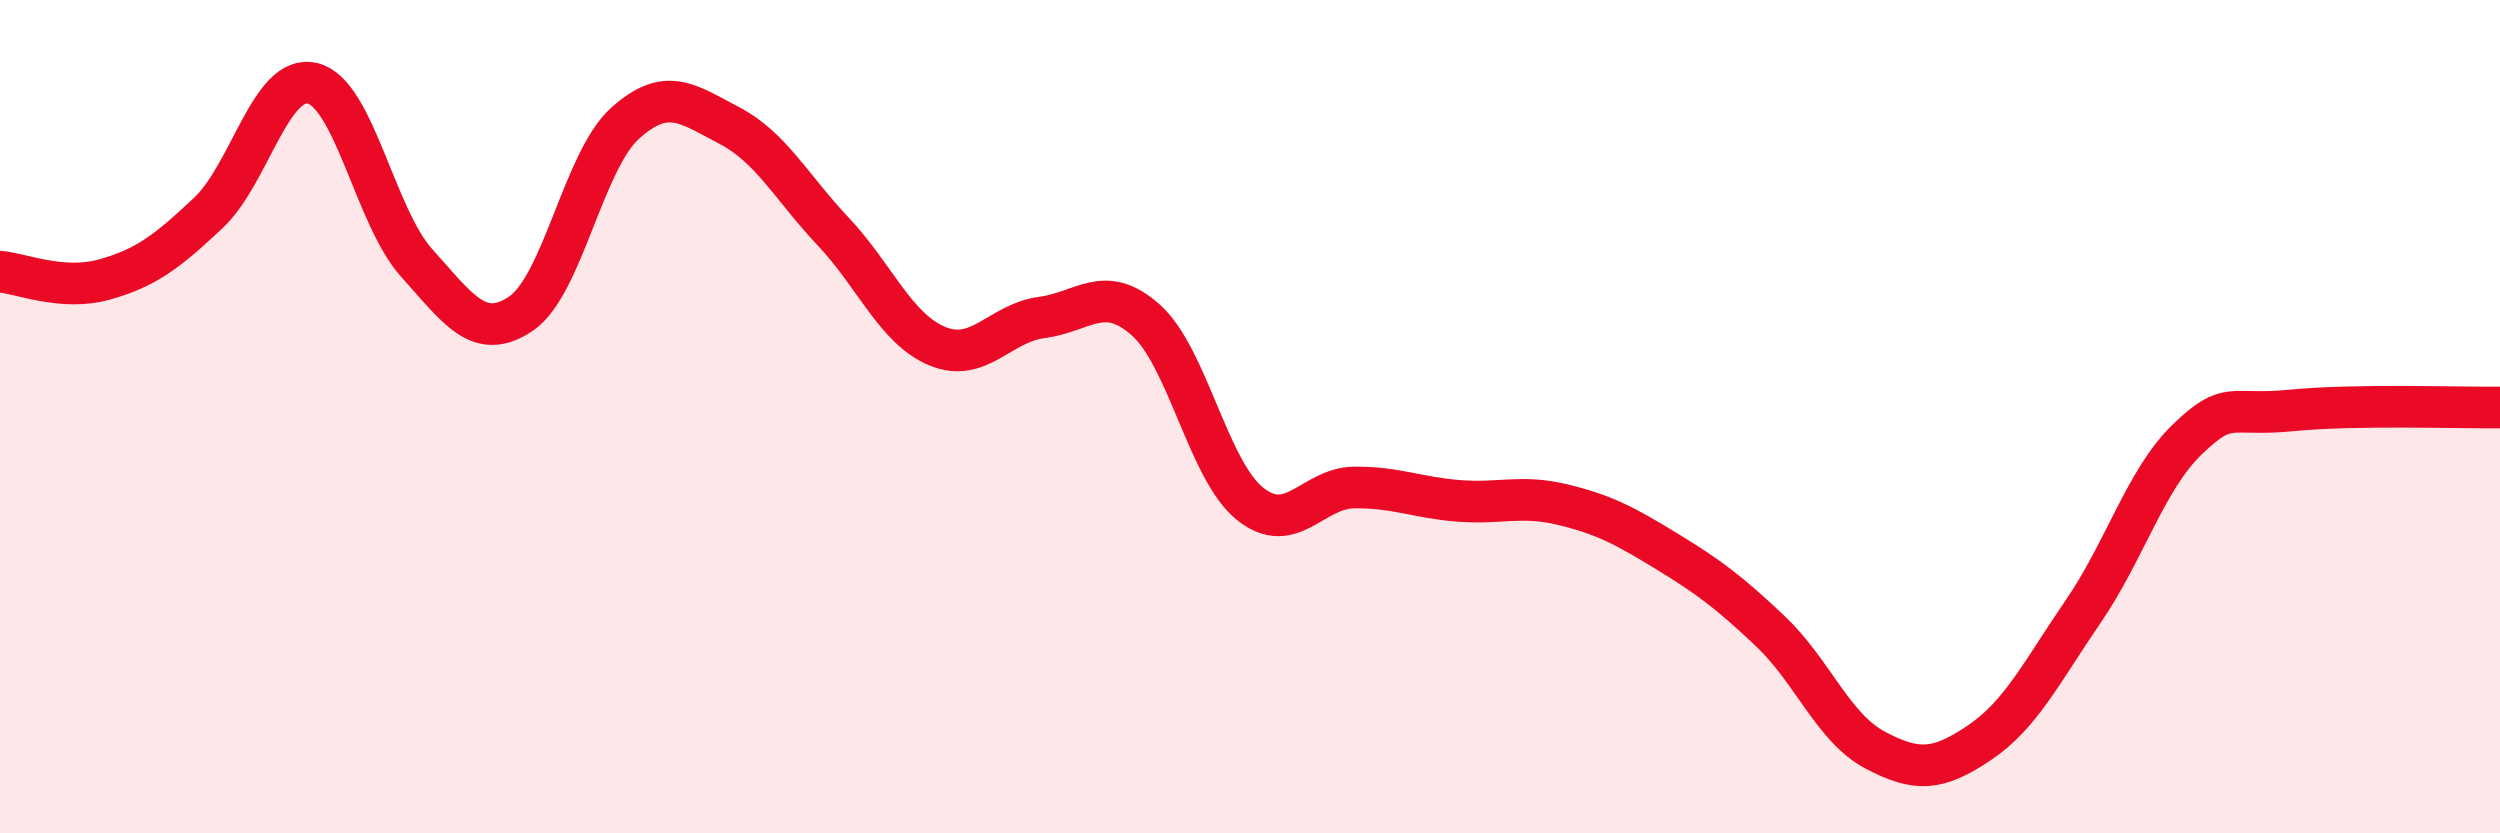 
    <svg width="60" height="20" viewBox="0 0 60 20" xmlns="http://www.w3.org/2000/svg">
      <path
        d="M 0,6.52 C 0.5,6.56 1.5,6.99 2.5,6.71 C 3.5,6.43 4,6.05 5,5.11 C 6,4.17 6.5,1.76 7.5,2 C 8.5,2.24 9,5.2 10,6.31 C 11,7.42 11.5,8.2 12.5,7.53 C 13.5,6.86 14,3.86 15,2.96 C 16,2.06 16.5,2.49 17.5,3.01 C 18.5,3.53 19,4.5 20,5.56 C 21,6.62 21.5,7.9 22.5,8.31 C 23.5,8.72 24,7.75 25,7.62 C 26,7.49 26.5,6.79 27.5,7.68 C 28.5,8.57 29,11.29 30,12.09 C 31,12.89 31.5,11.71 32.5,11.7 C 33.5,11.69 34,11.94 35,12.02 C 36,12.1 36.5,11.87 37.5,12.11 C 38.5,12.35 39,12.62 40,13.23 C 41,13.84 41.5,14.21 42.5,15.16 C 43.5,16.11 44,17.47 45,18 C 46,18.53 46.5,18.5 47.5,17.83 C 48.5,17.16 49,16.13 50,14.67 C 51,13.21 51.5,11.5 52.5,10.54 C 53.5,9.58 53.5,10 55,9.85 C 56.5,9.7 59,9.79 60,9.78L60 20L0 20Z"
        fill="#EB0A25"
        opacity="0.1"
        stroke-linecap="round"
        stroke-linejoin="round"
      />
      <path
        d="M 0,6.52 C 0.5,6.56 1.5,6.99 2.5,6.71 C 3.5,6.43 4,6.05 5,5.11 C 6,4.17 6.5,1.76 7.5,2 C 8.5,2.24 9,5.2 10,6.31 C 11,7.42 11.5,8.2 12.5,7.53 C 13.5,6.86 14,3.86 15,2.96 C 16,2.06 16.5,2.49 17.5,3.01 C 18.5,3.53 19,4.5 20,5.56 C 21,6.62 21.5,7.9 22.5,8.31 C 23.5,8.72 24,7.75 25,7.62 C 26,7.49 26.5,6.79 27.5,7.68 C 28.5,8.57 29,11.29 30,12.09 C 31,12.89 31.5,11.71 32.5,11.7 C 33.5,11.69 34,11.94 35,12.02 C 36,12.1 36.5,11.87 37.5,12.11 C 38.5,12.35 39,12.62 40,13.23 C 41,13.84 41.5,14.21 42.5,15.16 C 43.5,16.11 44,17.47 45,18 C 46,18.53 46.5,18.5 47.5,17.83 C 48.5,17.16 49,16.13 50,14.67 C 51,13.21 51.5,11.5 52.5,10.54 C 53.5,9.58 53.5,10 55,9.85 C 56.5,9.7 59,9.79 60,9.78"
        stroke="#EB0A25"
        stroke-width="1"
        fill="none"
        stroke-linecap="round"
        stroke-linejoin="round"
      />
    </svg>
  